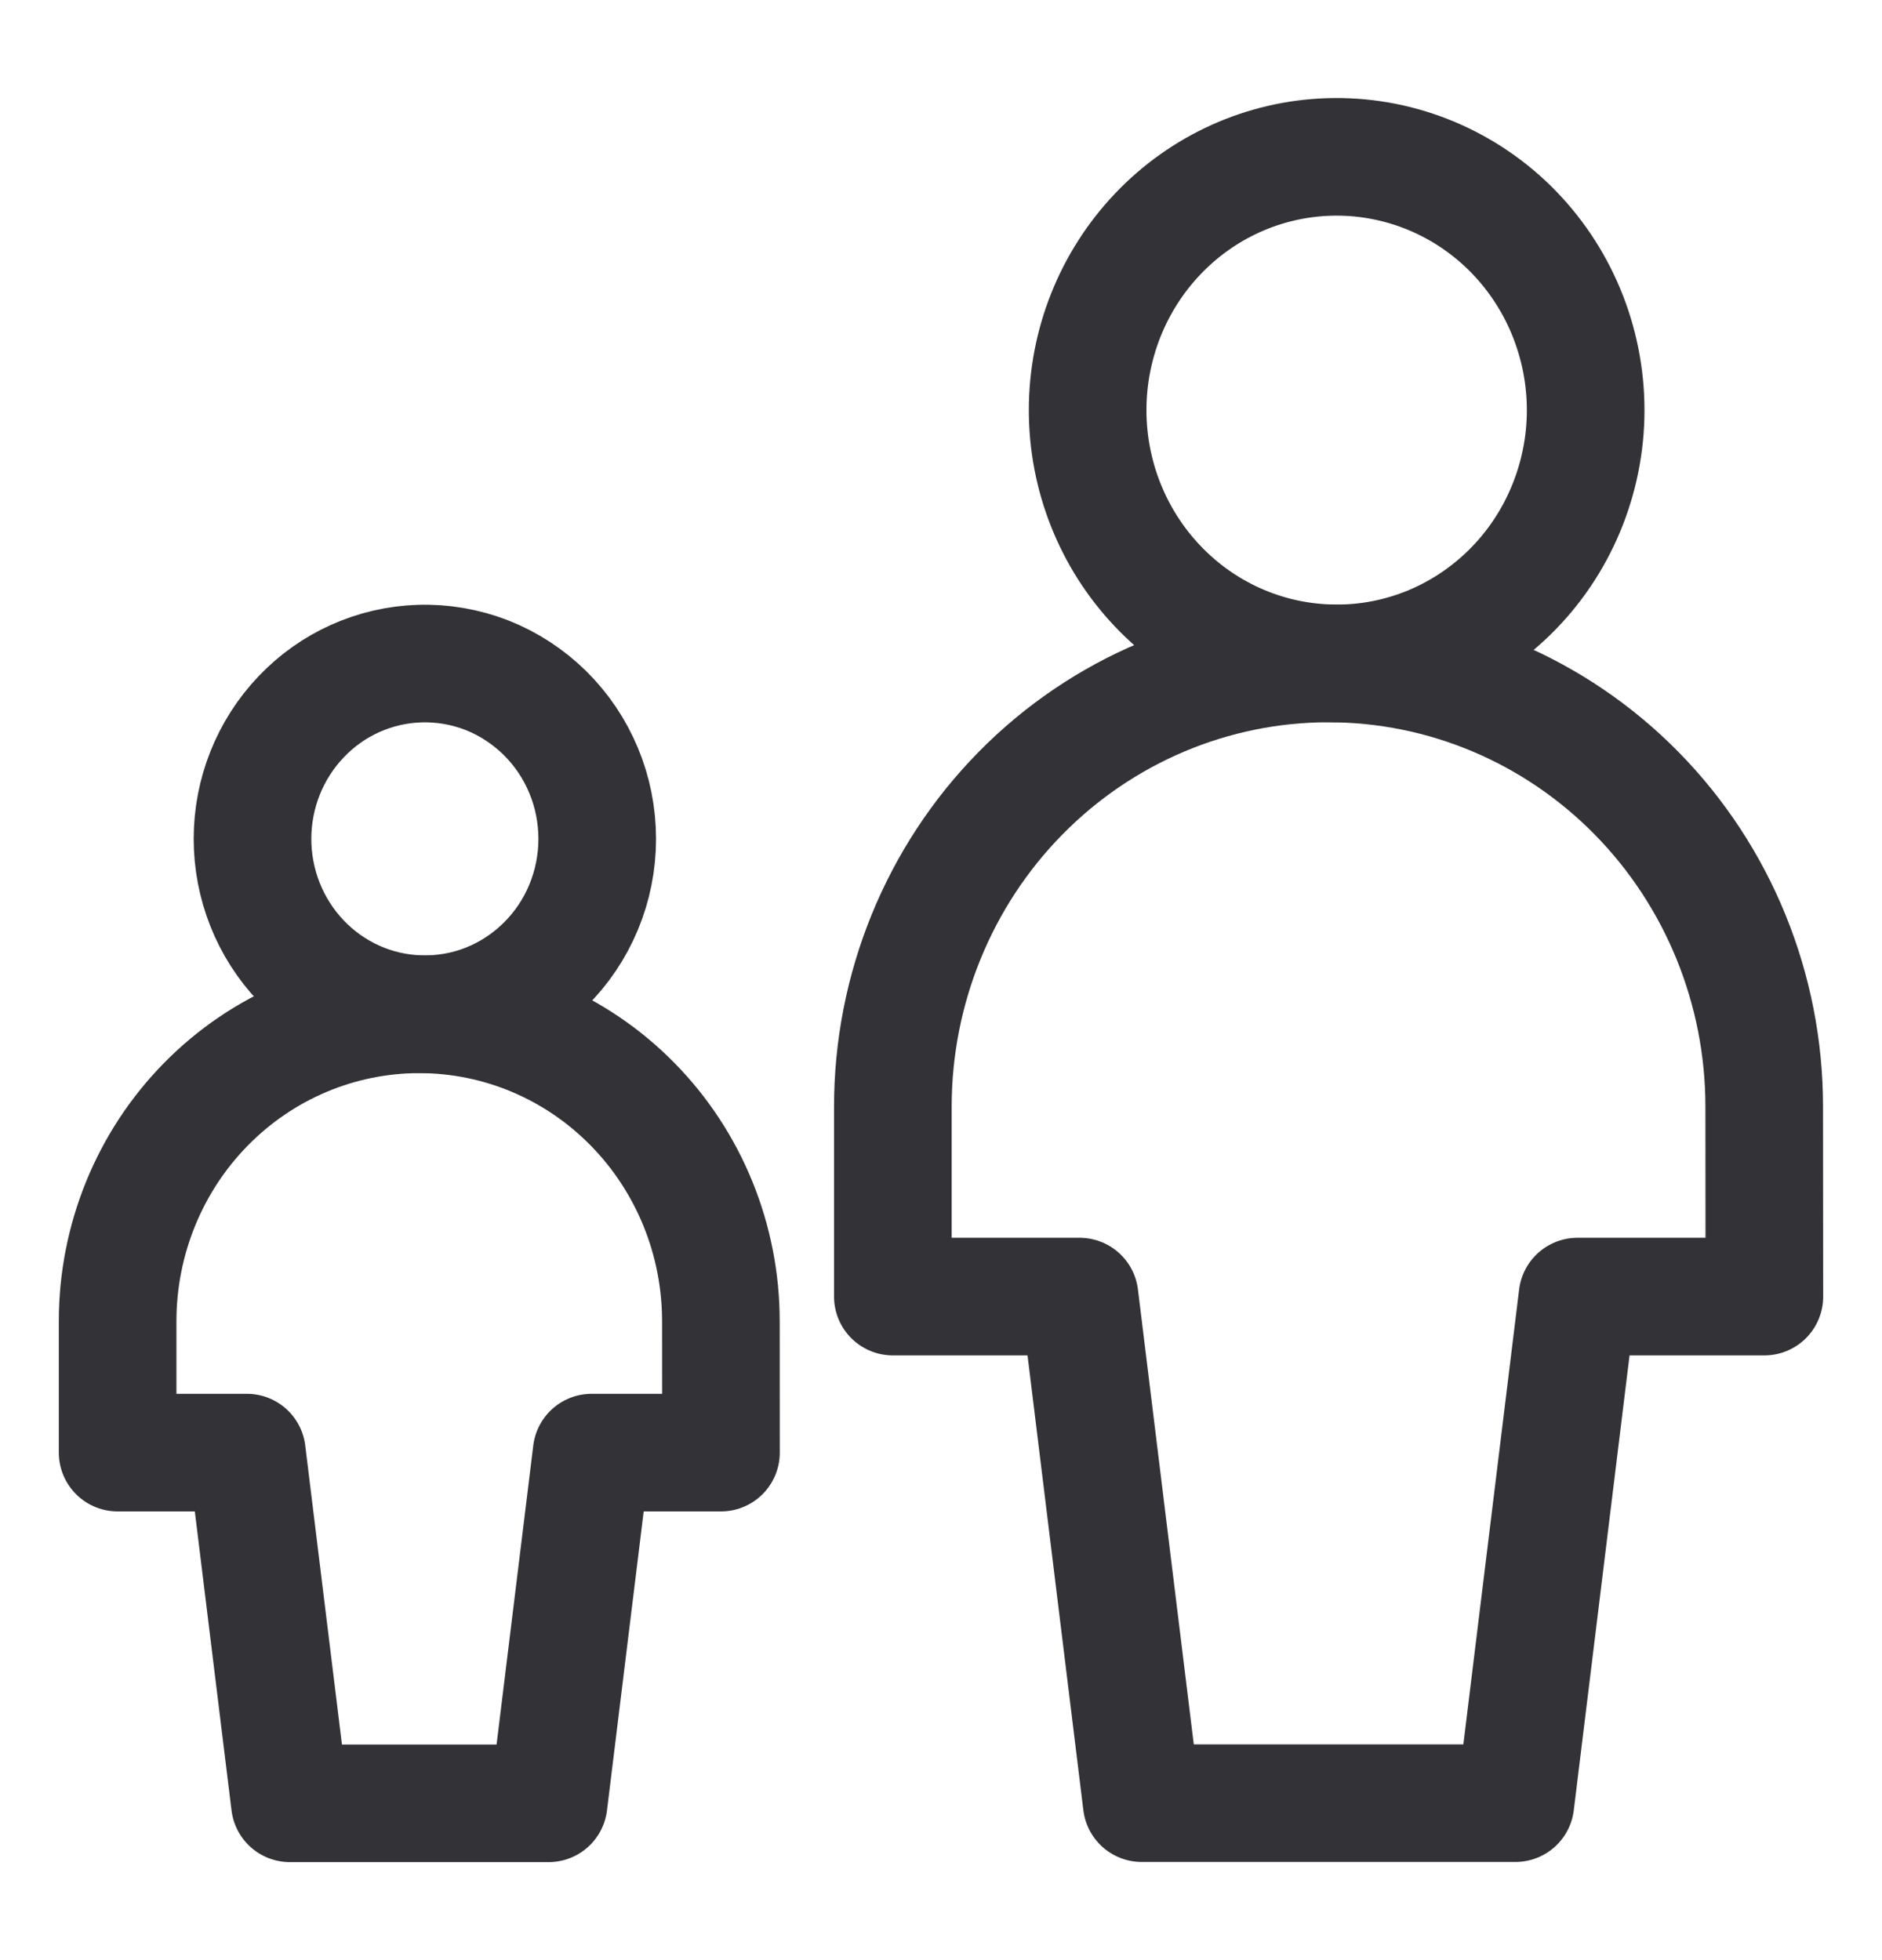 <svg width="24" height="25" viewBox="0 0 24 25" fill="none" xmlns="http://www.w3.org/2000/svg">
<path d="M16.942 8.459C17.368 8.474 17.791 8.401 18.189 8.245C18.586 8.089 18.948 7.853 19.254 7.552C19.56 7.251 19.803 6.89 19.969 6.491C20.135 6.092 20.221 5.664 20.221 5.231C20.221 4.798 20.135 4.369 19.969 3.97C19.803 3.571 19.56 3.211 19.254 2.909C18.948 2.608 18.586 2.373 18.189 2.217C17.791 2.061 17.368 1.988 16.942 2.002C16.118 2.029 15.337 2.381 14.764 2.984C14.191 3.586 13.87 4.392 13.87 5.231C13.87 6.069 14.191 6.875 14.764 7.477C15.337 8.08 16.118 8.432 16.942 8.459Z" stroke="#323237" stroke-width="1.5" stroke-linecap="round" stroke-linejoin="round"/>
<path d="M22.498 14.115C22.498 12.616 21.913 11.178 20.871 10.118C19.829 9.058 18.416 8.462 16.942 8.462C15.469 8.462 14.055 9.058 13.013 10.118C11.971 11.178 11.386 12.616 11.386 14.115V16.537H13.767L14.56 22.998H19.325L20.117 16.537H22.5L22.498 14.115Z" stroke="#323237" stroke-width="1.5" stroke-linecap="round" stroke-linejoin="round"/>
<path d="M5.347 12.934C5.641 12.944 5.935 12.894 6.21 12.786C6.484 12.678 6.735 12.515 6.947 12.306C7.159 12.098 7.327 11.848 7.442 11.572C7.557 11.296 7.616 10.999 7.616 10.699C7.616 10.399 7.557 10.102 7.442 9.826C7.327 9.55 7.159 9.301 6.947 9.092C6.735 8.884 6.484 8.72 6.21 8.612C5.935 8.505 5.641 8.454 5.347 8.464C4.776 8.483 4.235 8.726 3.839 9.144C3.442 9.561 3.22 10.118 3.22 10.699C3.22 11.28 3.442 11.838 3.839 12.255C4.235 12.672 4.776 12.916 5.347 12.934Z" stroke="#323237" stroke-width="1.5" stroke-linecap="round" stroke-linejoin="round"/>
<path d="M9.193 16.851C9.193 15.813 8.788 14.817 8.066 14.083C7.345 13.349 6.367 12.937 5.347 12.937C4.326 12.937 3.348 13.349 2.627 14.083C1.905 14.817 1.5 15.813 1.5 16.851V18.527H3.148L3.697 23H6.996L7.545 18.527H9.194L9.193 16.851Z" stroke="#323237" stroke-width="1.5" stroke-linecap="round" stroke-linejoin="round"/>
</svg>
